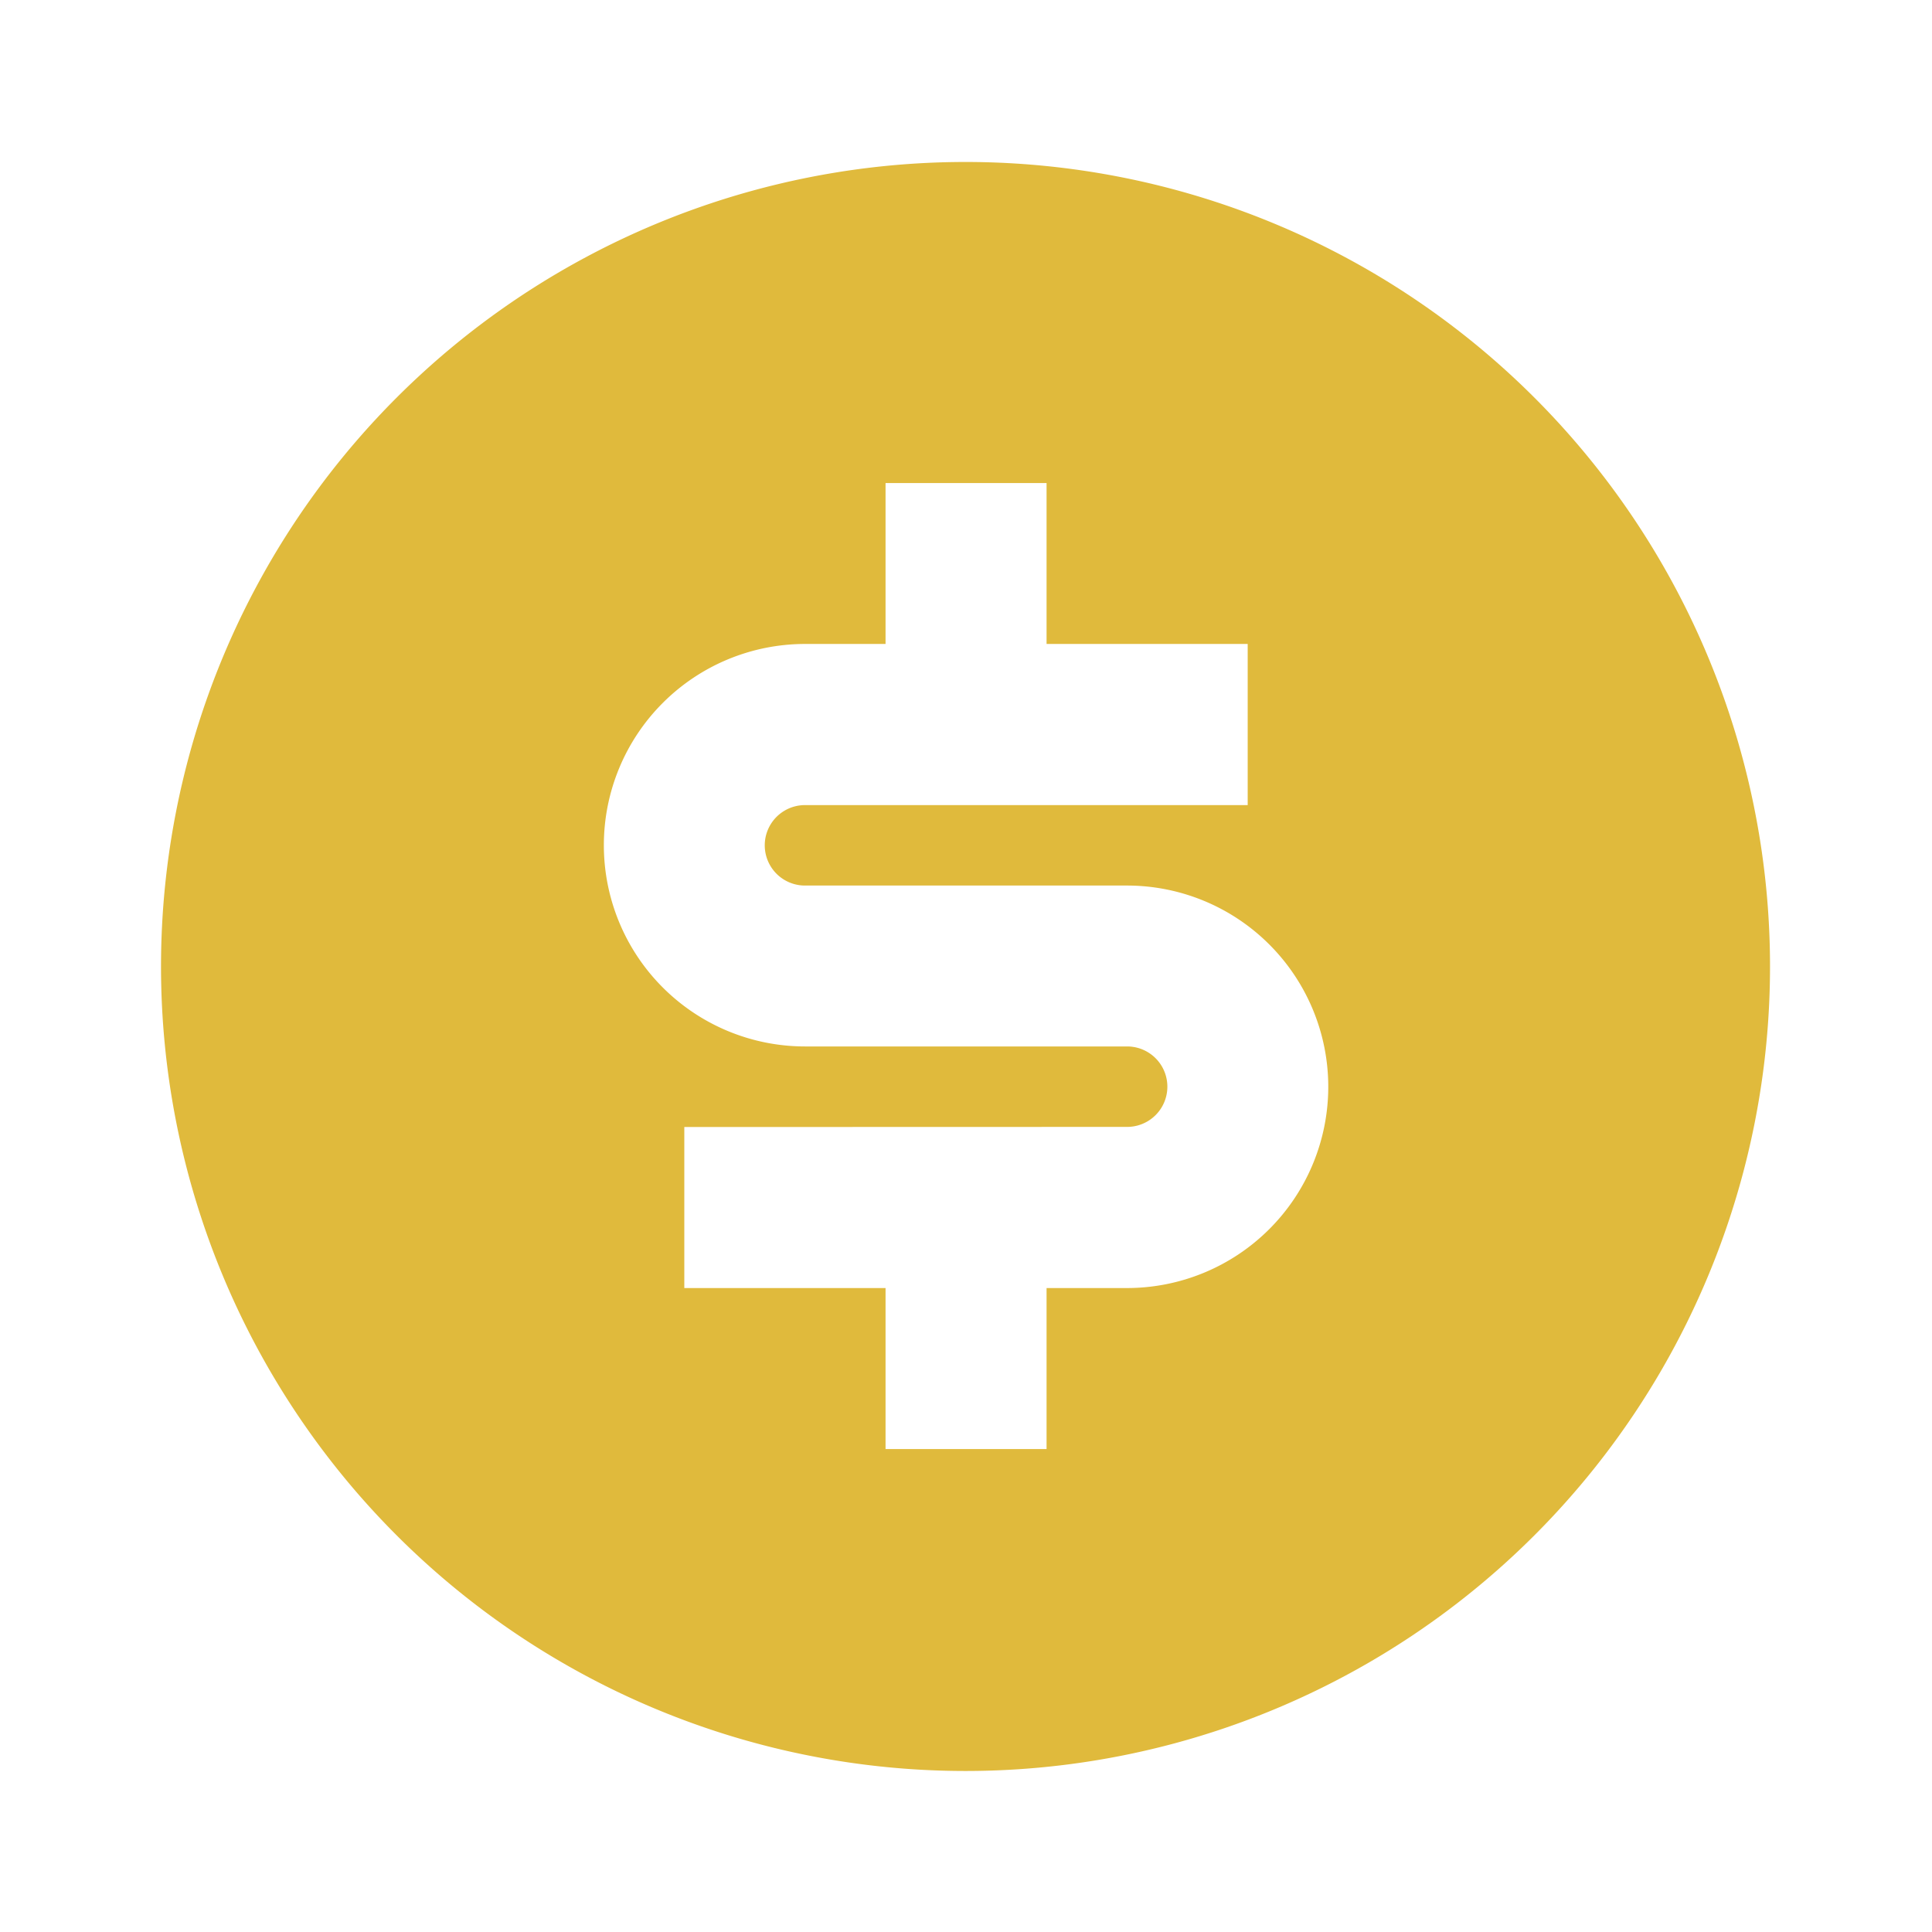 <svg id="Badge_Affordable" data-name="Badge/Affordable" xmlns="http://www.w3.org/2000/svg" width="16.09" height="16.09" viewBox="0 0 16.09 16.09">
  <path id="Path_9760" data-name="Path 9760" d="M0,0H16.09V16.09H0Z" fill="none"/>
  <path id="Path_9761" data-name="Path 9761" d="M8.7,15.408a6.7,6.7,0,1,1,6.7-6.7A6.7,6.7,0,0,1,8.7,15.408ZM6.358,10.045v1.341H8.034v1.341H9.375V11.386h.67a1.676,1.676,0,0,0,0-3.352H7.363a.335.335,0,1,1,0-.67h3.687V6.022H9.375V4.682H8.034V6.022h-.67a1.676,1.676,0,1,0,0,3.352h2.682a.335.335,0,0,1,0,.67Z" transform="translate(-0.659 -0.659)" fill="#e0ba3c"/>
</svg>
